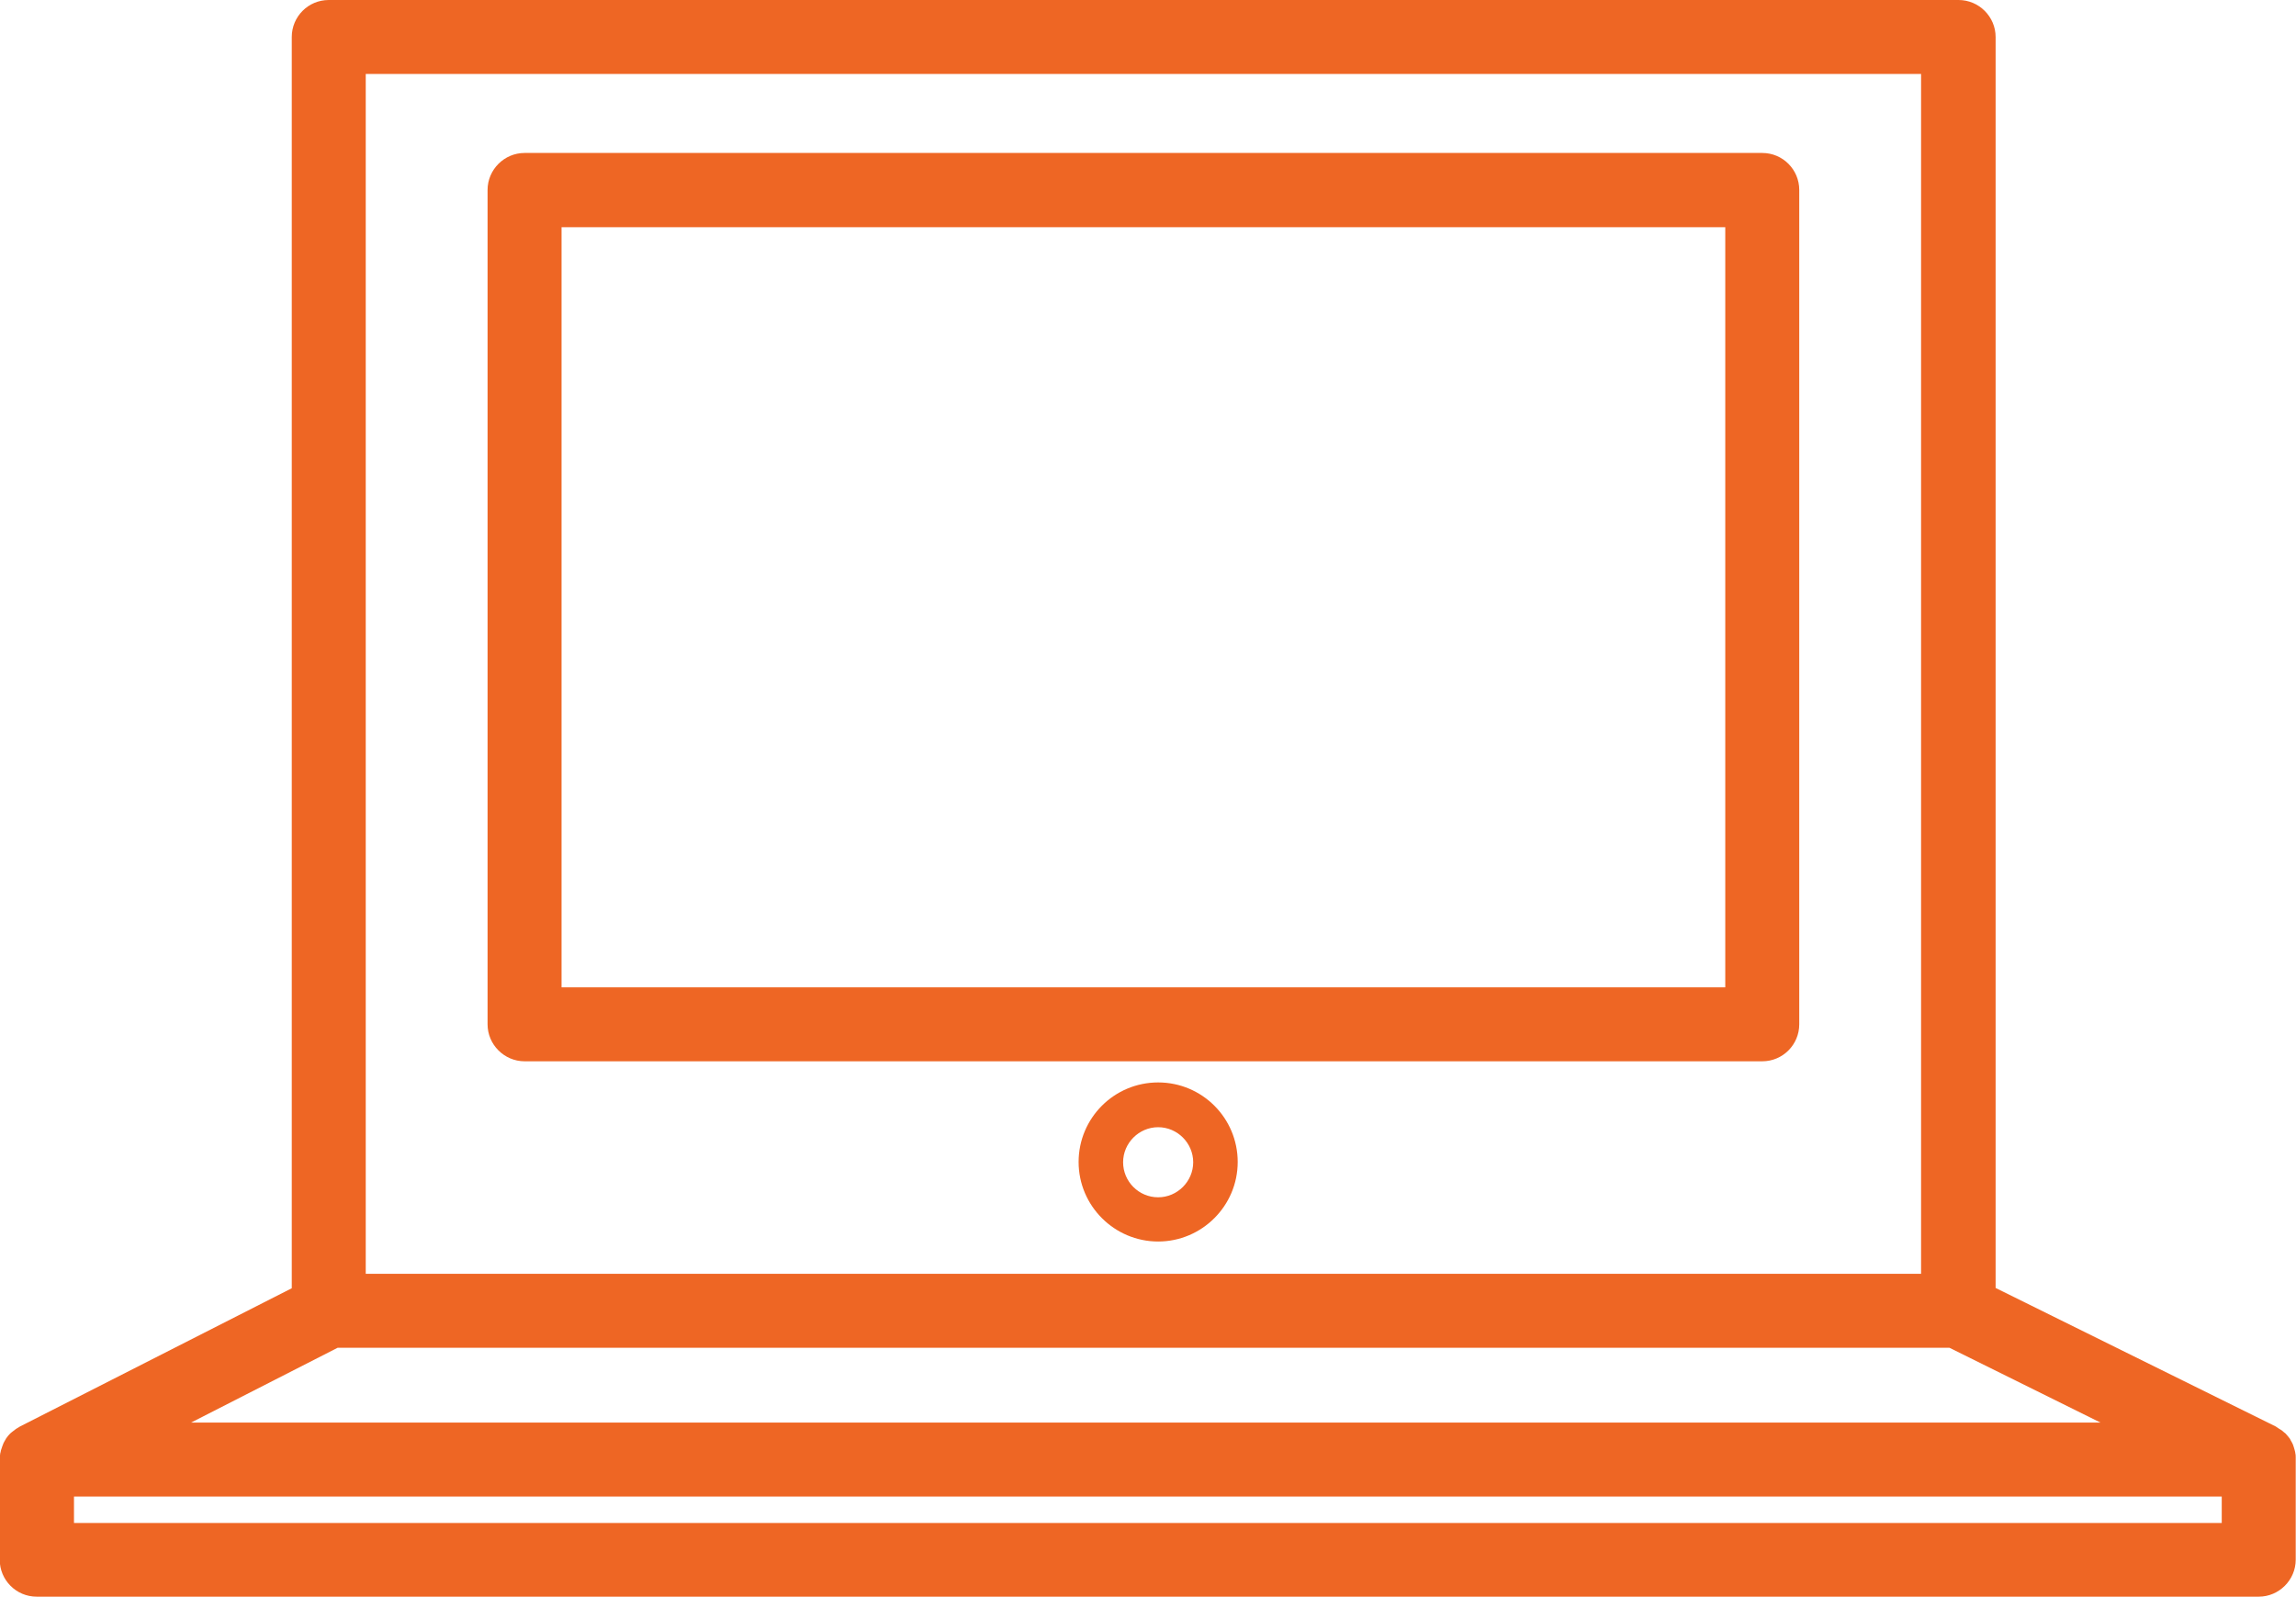 <?xml version="1.0" encoding="UTF-8"?> <svg xmlns="http://www.w3.org/2000/svg" id="Layer_2" viewBox="0 0 82.55 57.43"><defs><style> .cls-1 { fill: #EE6624; } </style></defs><g id="Layer_1-2" data-name="Layer_1"><g><path class="cls-1" d="M82.53,52.26s-.01-.06-.02-.09c-.01-.05-.03-.1-.04-.14-.01-.03-.02-.06-.03-.09-.02-.05-.05-.1-.08-.15-.01-.02-.02-.04-.03-.06-.05-.06-.1-.13-.15-.18-.02-.02-.03-.03-.05-.04-.04-.04-.09-.08-.14-.11-.03-.02-.06-.03-.08-.05-.03-.02-.06-.04-.09-.06l-10.07-4.98V1.33c0-.73-.6-1.33-1.33-1.33H11.82c-.74,0-1.33.6-1.33,1.33v44.99L.72,51.29s-.05.03-.08.05c-.03.02-.06.03-.08.05-.04.03-.09.07-.13.1-.02.02-.04.03-.06.05-.06.06-.11.12-.15.18,0,0-.01.02-.01.02-.04.07-.08.13-.1.19-.01.03-.02.06-.03.08-.02.05-.03.1-.05.15,0,.03-.01.06-.02.09-.01.05-.01.11-.02.16,0,.02,0,.03,0,.05v3.62c0,.73.59,1.33,1.33,1.33h79.89c.73,0,1.33-.6,1.33-1.33v-3.62s0-.04,0-.06c0-.05,0-.11-.02-.16ZM6.87,51.15l5.27-2.69h57.95l5.43,2.69H6.87ZM13.15,2.66h55.92v43.14H13.15V2.66ZM79.88,54.76H2.66v-.95h77.22v.95Z"></path><path class="cls-1" d="M63.36,5.5H18.86c-.73,0-1.33.6-1.33,1.33v30c0,.73.6,1.33,1.33,1.33h44.5c.74,0,1.33-.6,1.33-1.33V6.83c0-.73-.59-1.33-1.33-1.33ZM62.03,35.5H20.19V8.17h41.84v27.34Z"></path><path class="cls-1" d="M41.64,38.92c-1.58,0-2.86,1.28-2.86,2.86s1.29,2.86,2.86,2.86,2.86-1.28,2.86-2.86-1.28-2.86-2.86-2.86ZM41.64,43.05c-.7,0-1.26-.57-1.26-1.26s.57-1.26,1.26-1.26,1.26.57,1.26,1.26-.57,1.26-1.26,1.26Z"></path></g></g></svg> 